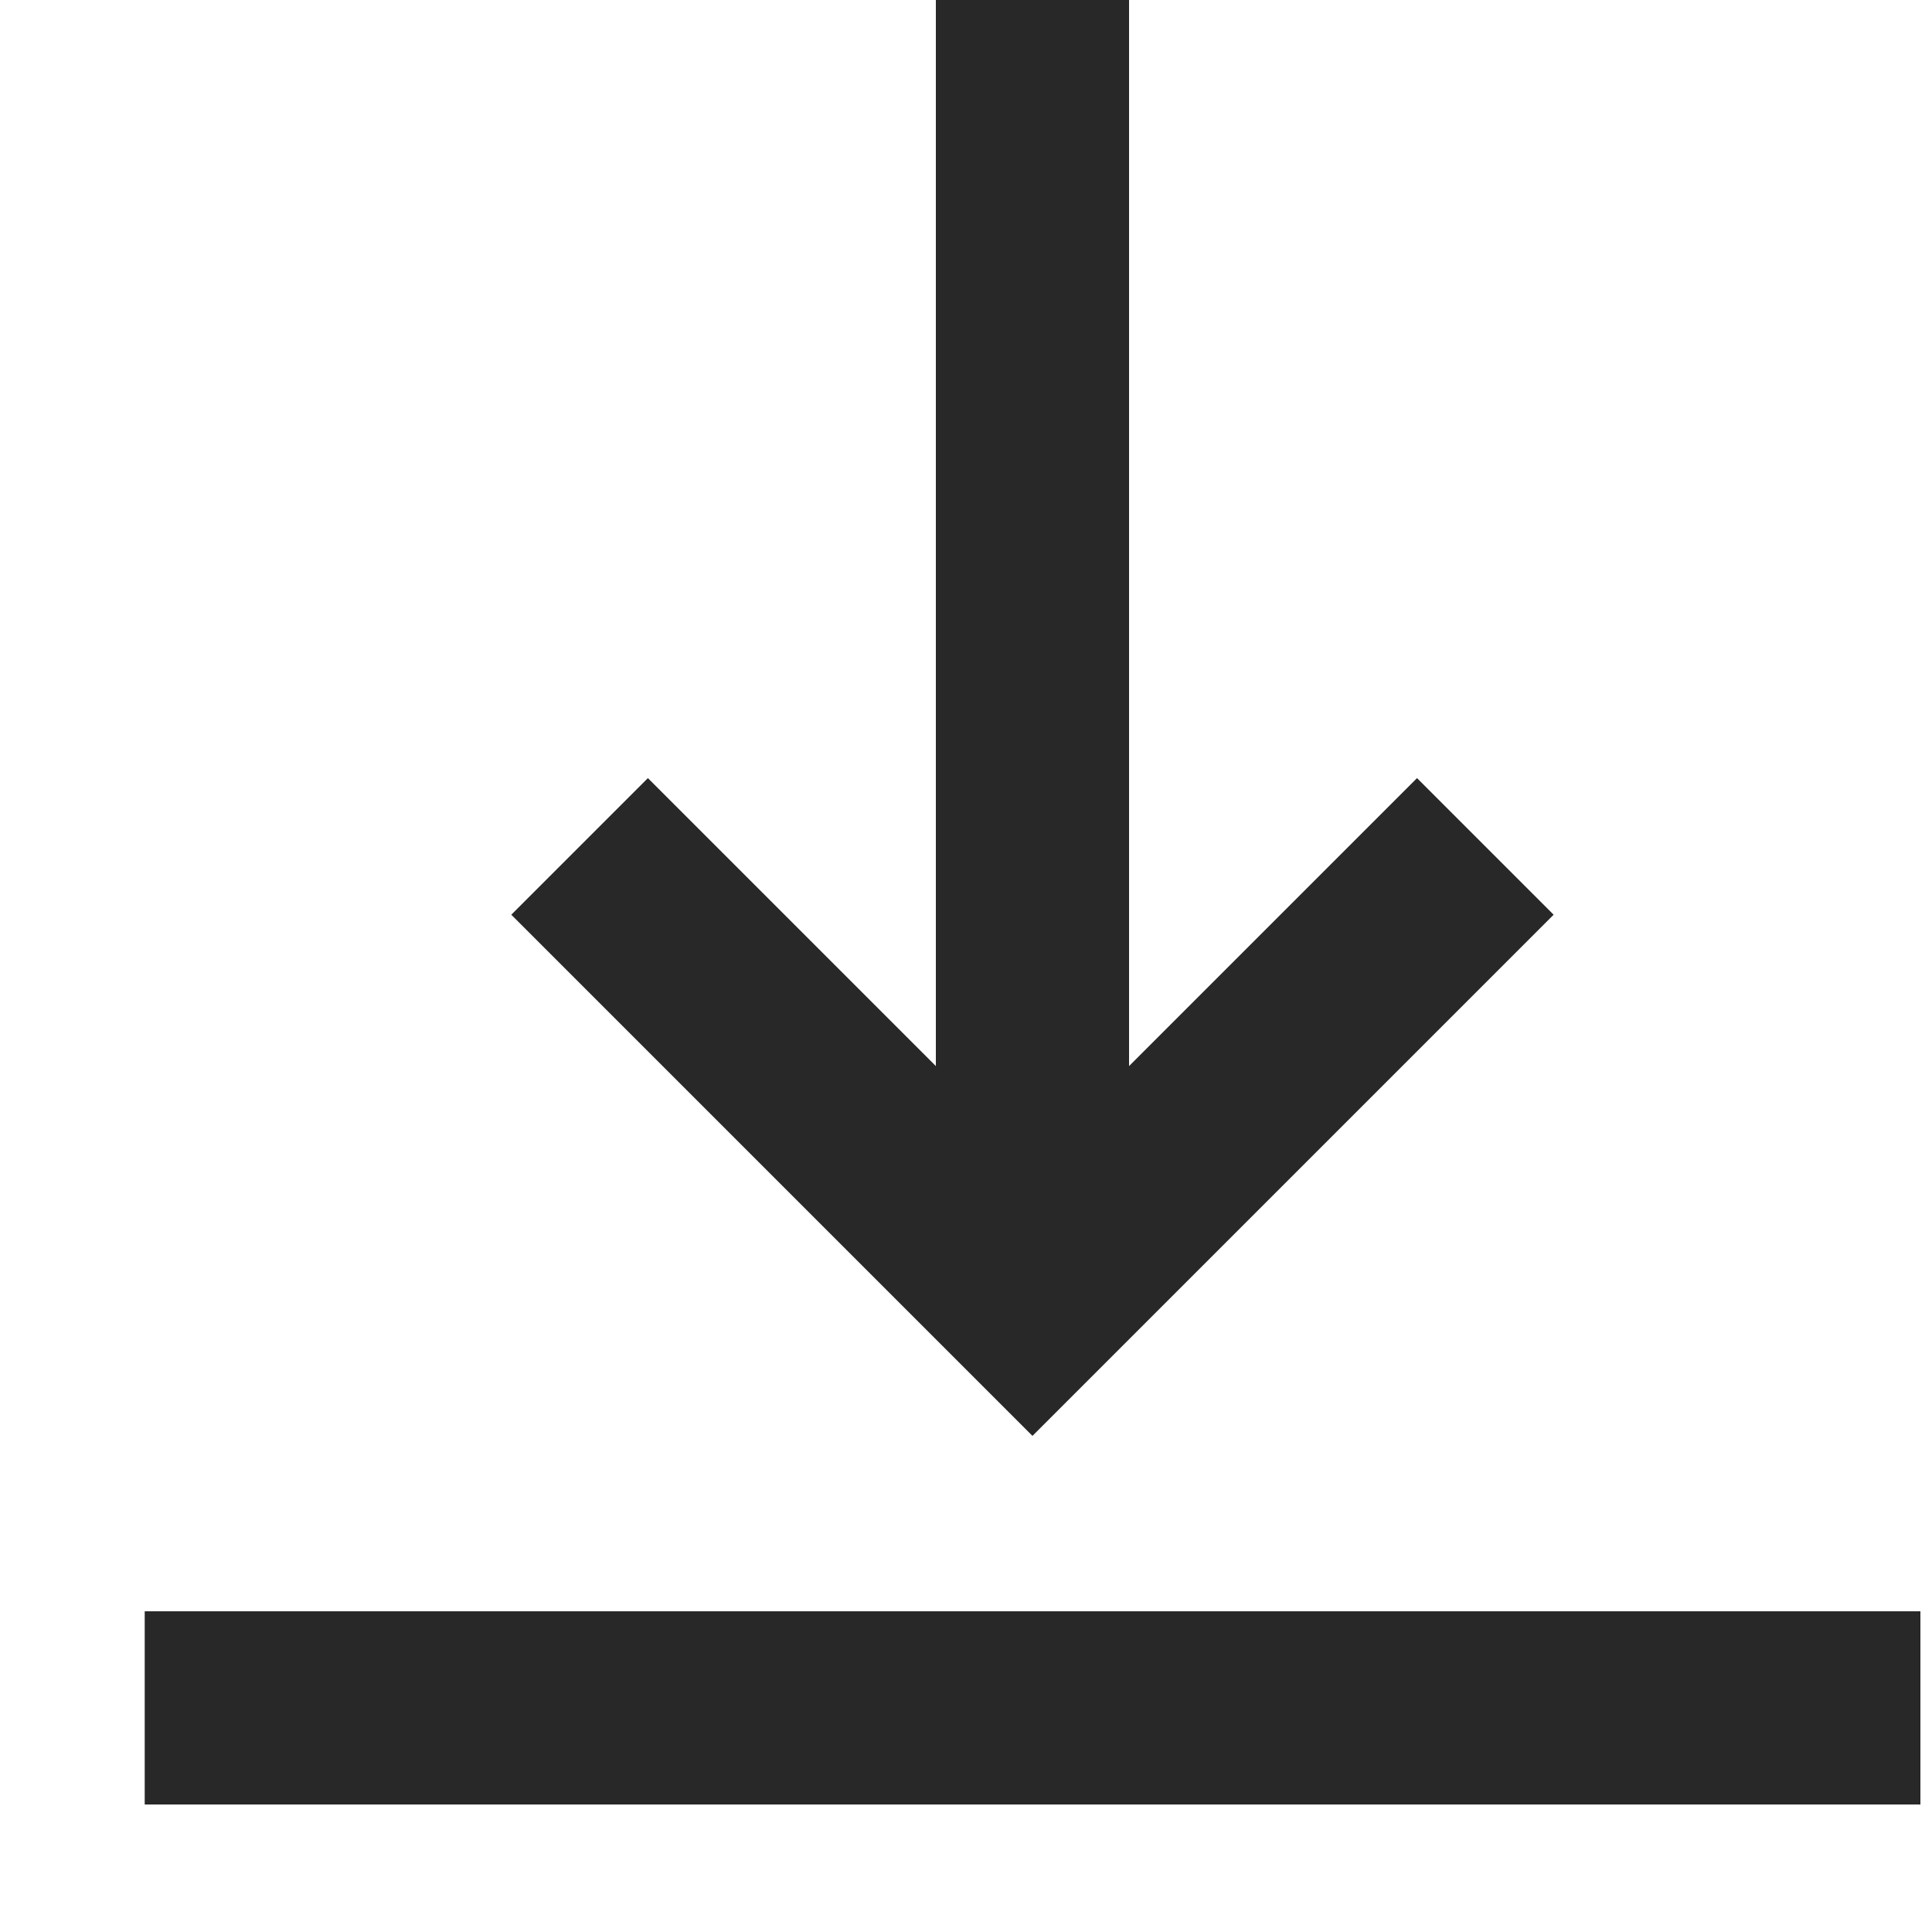 <?xml version="1.0" encoding="UTF-8"?>
<svg width="10px" height="10px" viewBox="0 0 10 10" version="1.1" xmlns="http://www.w3.org/2000/svg" xmlns:xlink="http://www.w3.org/1999/xlink">
    <title>download</title>
    <g id="Page-1" stroke="none" stroke-width="1" fill="none" fill-rule="evenodd">
        <g id="03" transform="translate(-255, -687)" stroke="#282828">
            <g id="download" transform="translate(255, 687)">
                <line x1="5.344" y1="2.27373675e-13" x2="5.344" y2="6.686" id="Path-7"></line>
                <line x1="5.344" y1="4.245" x2="5.344" y2="13.436" id="Path-7-Copy-3" transform="translate(5.344, 8.84) rotate(-90) translate(-5.344, -8.84) "></line>
                <polyline id="Path-10" points="3 4.381 5.344 6.725 7.688 4.381"></polyline>
            </g>
        </g>
    </g>
</svg>